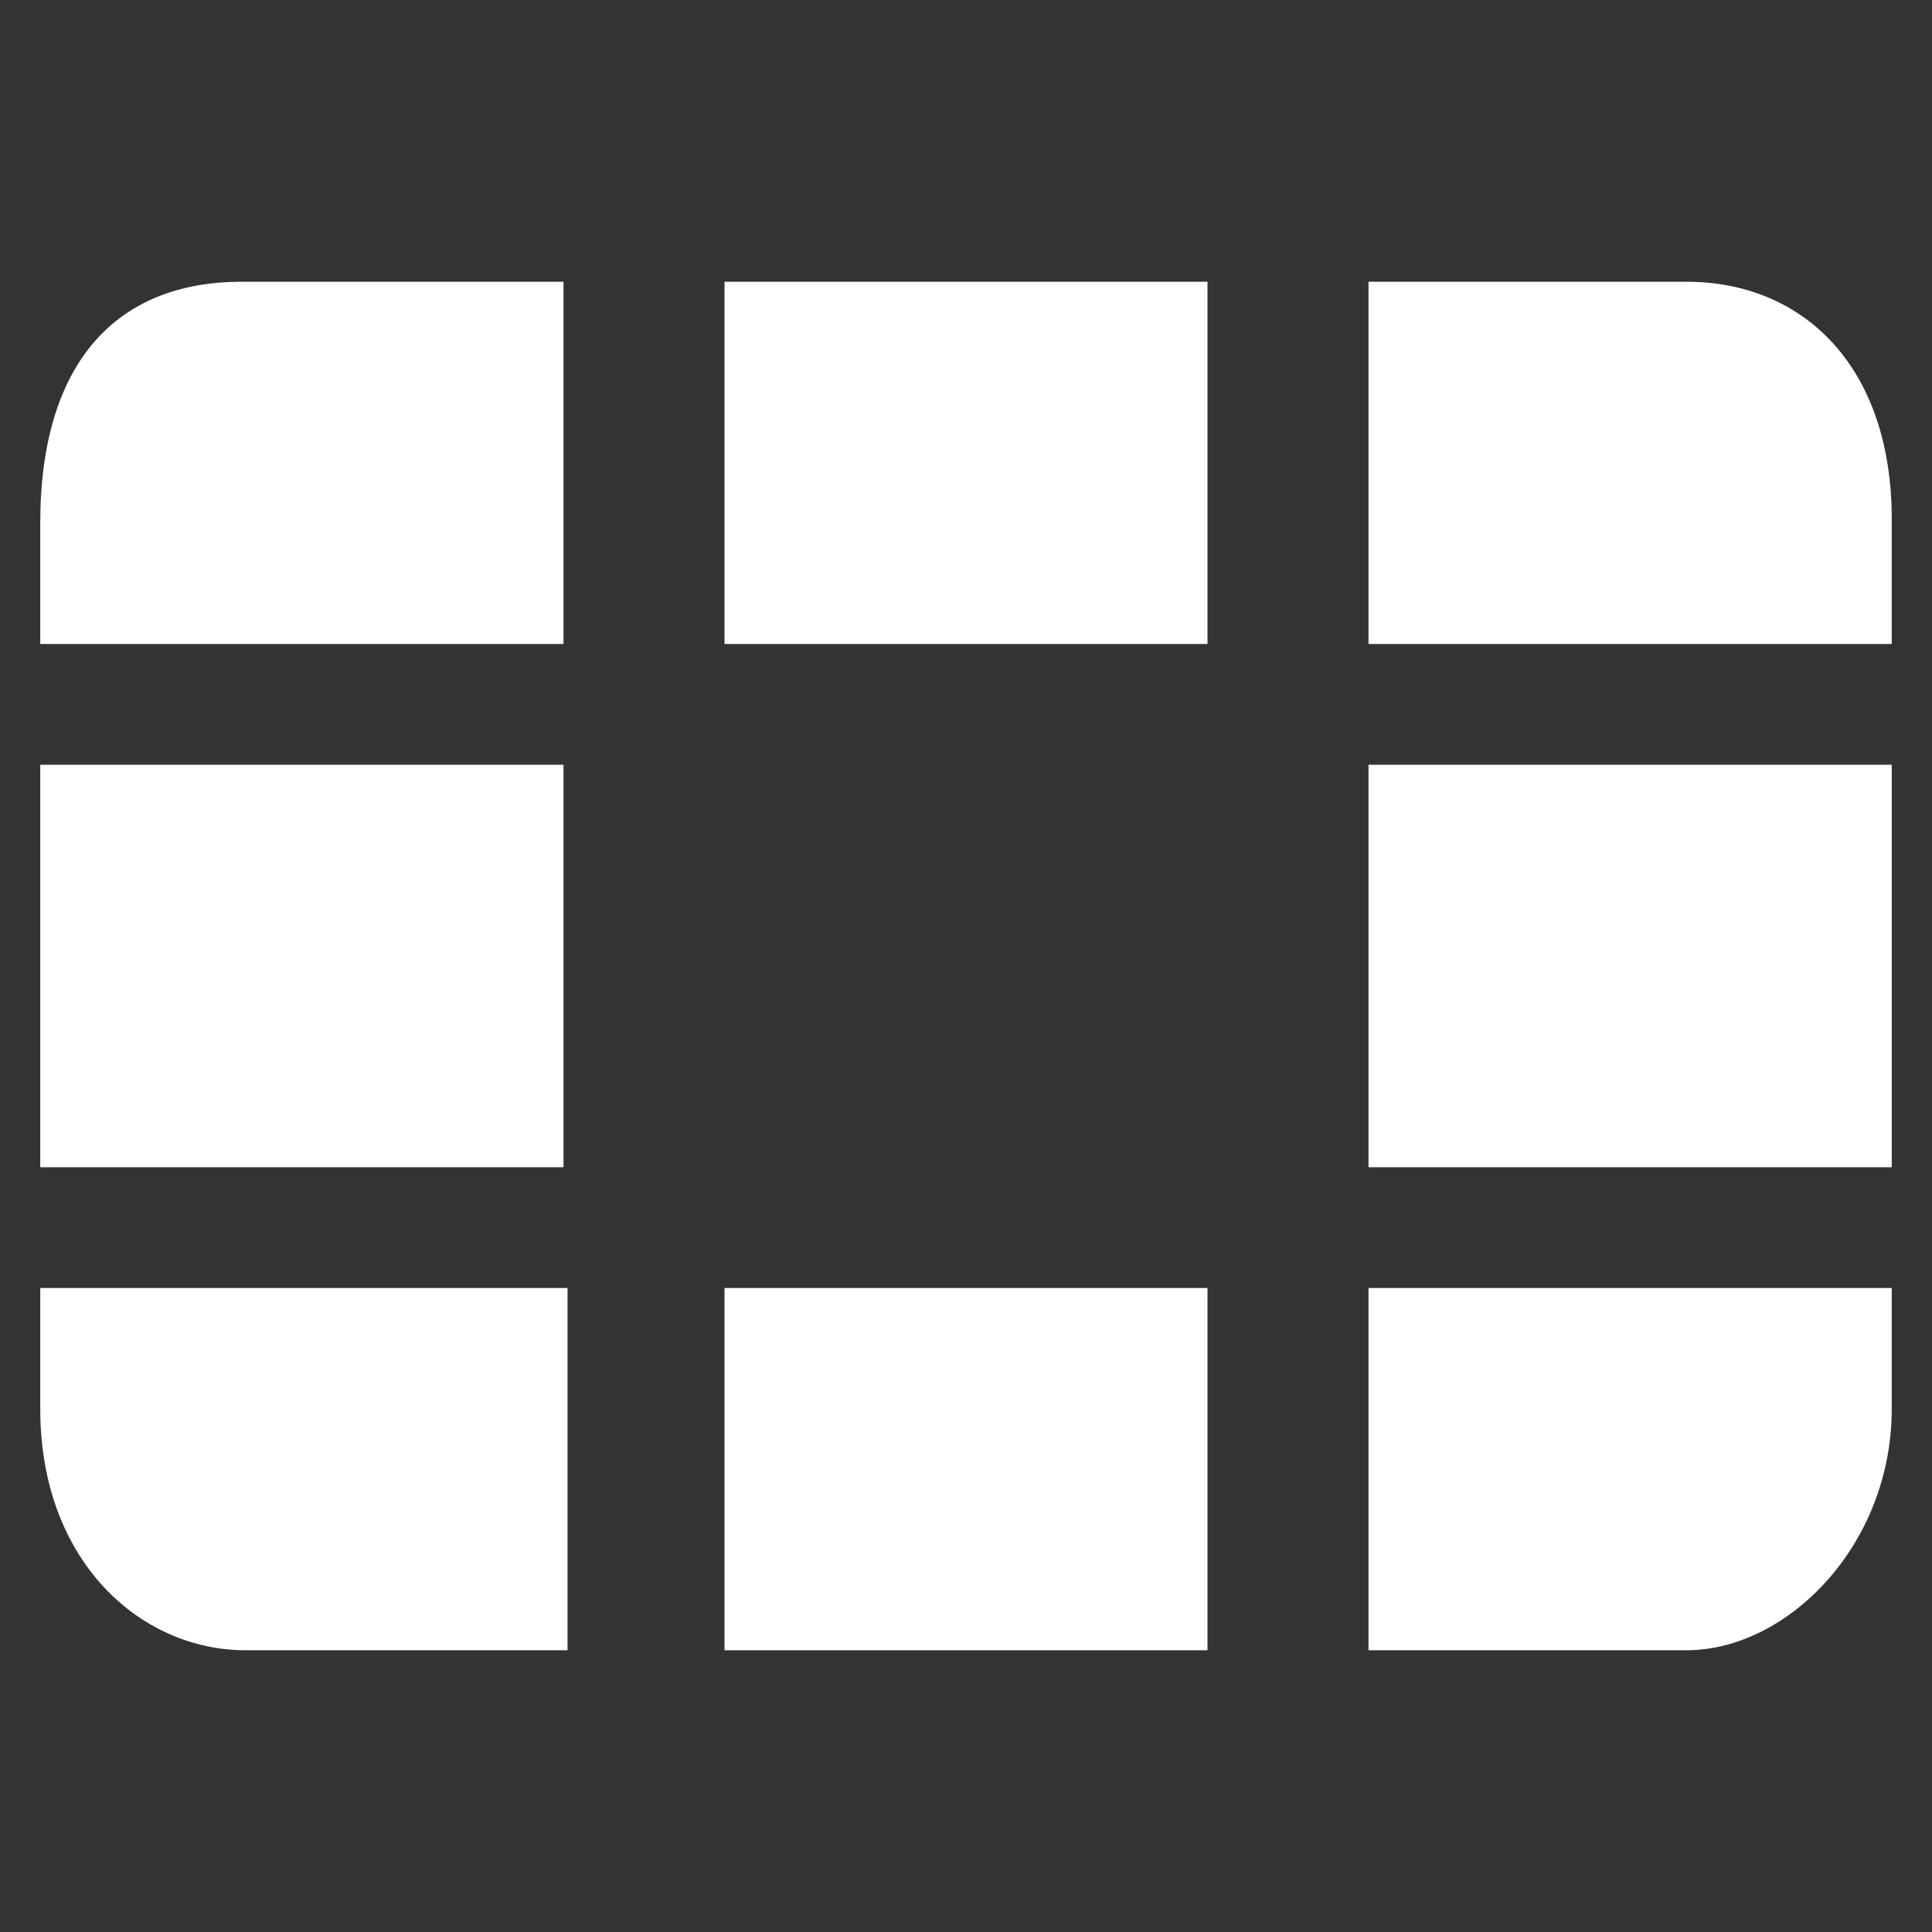 <?xml version="1.0" encoding="utf-8"?>
<!-- Generator: Adobe Illustrator 22.1.0, SVG Export Plug-In . SVG Version: 6.00 Build 0)  -->
<svg version="1.1" id="Layer_2_1_" xmlns="http://www.w3.org/2000/svg" xmlns:xlink="http://www.w3.org/1999/xlink" x="0px" y="0px"
	 viewBox="0 0 48 48" style="enable-background:new 0 0 48 48;" xml:space="preserve">
<rect x="0" y="0" width="48" height="48" fill="#333333" stroke="none"/>
<g>
	<rect x="1" y="19" width="13" height="10" fill="#fff"/>
	<rect x="18" y="7" width="12" height="9" fill="#fff"/>
	<rect x="18" y="32" width="12" height="9" fill="#fff"/>
	<rect x="34" y="19" width="13" height="10" fill="#fff"/>
	<path d="M1,13v3h13V7h-8C2.9,7,1,9,1,13z" fill="#fff"/>
	<path d="M1,35c0,3.8,2.5,6,5.1,6h8v-9H1V35z" fill="#fff"/>
	<path d="M41.9,7H34v9h13v-3.1C47,9.1,44.8,7,41.9,7z" fill="#fff" />
	<path d="M34,41h7.9c2.5,0,5.1-2.6,5.1-6v-3H34V41z" fill="#fff"/>
</g>
</svg>

